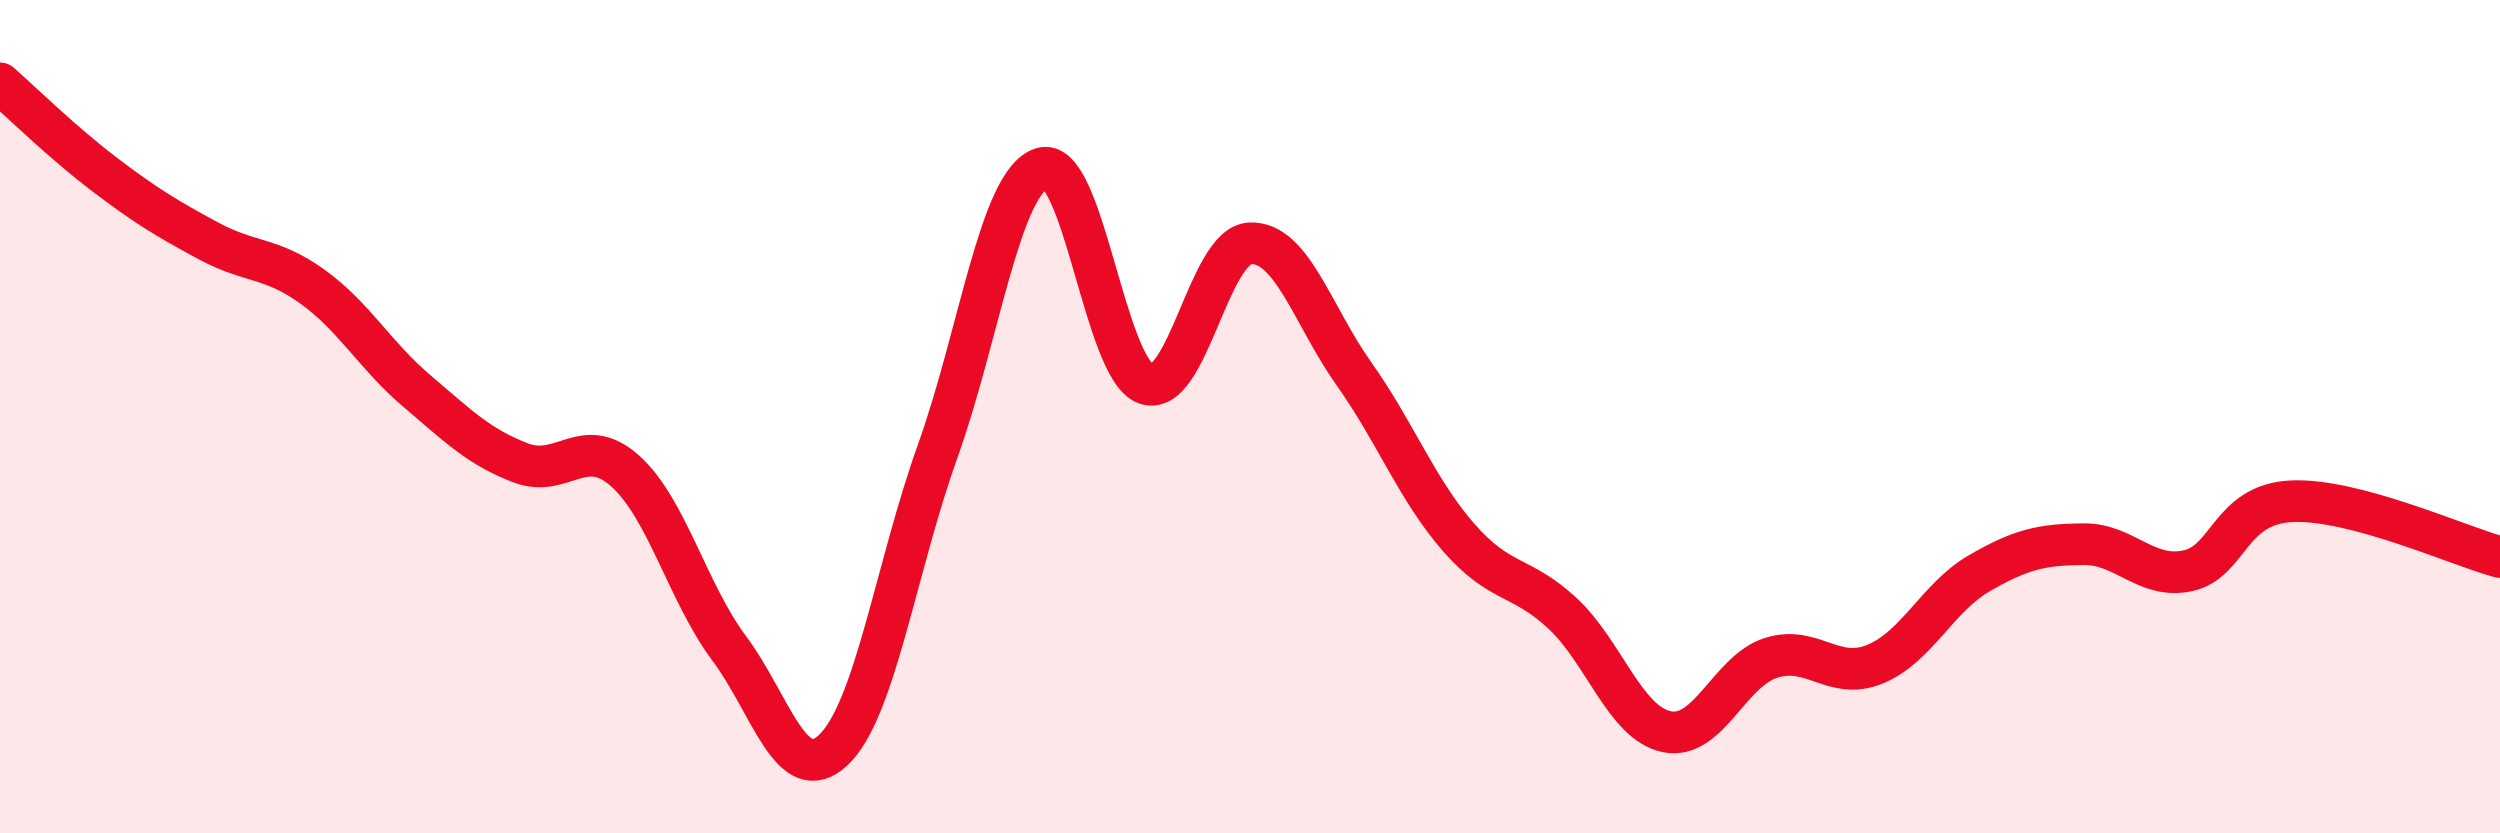 
    <svg width="60" height="20" viewBox="0 0 60 20" xmlns="http://www.w3.org/2000/svg">
      <path
        d="M 0,2 C 0.5,2.44 1.5,3.42 2.5,4.18 C 3.5,4.94 4,5.24 5,5.78 C 6,6.32 6.5,6.16 7.5,6.88 C 8.5,7.6 9,8.53 10,9.38 C 11,10.23 11.5,10.73 12.5,11.11 C 13.5,11.49 14,10.41 15,11.3 C 16,12.19 16.5,14.22 17.5,15.56 C 18.5,16.9 19,18.94 20,18 C 21,17.06 21.5,13.63 22.5,10.84 C 23.5,8.05 24,4.37 25,4.04 C 26,3.71 26.5,8.85 27.5,9.21 C 28.5,9.57 29,5.89 30,5.84 C 31,5.79 31.5,7.57 32.5,8.98 C 33.5,10.39 34,11.74 35,12.89 C 36,14.04 36.5,13.79 37.5,14.72 C 38.5,15.65 39,17.35 40,17.56 C 41,17.77 41.5,16.11 42.5,15.79 C 43.5,15.47 44,16.35 45,15.94 C 46,15.53 46.5,14.34 47.5,13.76 C 48.5,13.18 49,13.07 50,13.06 C 51,13.05 51.5,13.91 52.5,13.7 C 53.5,13.49 53.5,12.1 55,12.03 C 56.5,11.96 59,13.1 60,13.37L60 20L0 20Z"
        fill="#EB0A25"
        opacity="0.1"
        stroke-linecap="round"
        stroke-linejoin="round"
      />
      <path
        d="M 0,2 C 0.5,2.44 1.5,3.42 2.5,4.18 C 3.5,4.94 4,5.24 5,5.78 C 6,6.32 6.5,6.16 7.5,6.88 C 8.5,7.6 9,8.53 10,9.38 C 11,10.23 11.5,10.73 12.5,11.11 C 13.5,11.49 14,10.41 15,11.3 C 16,12.19 16.5,14.22 17.5,15.56 C 18.5,16.9 19,18.94 20,18 C 21,17.06 21.5,13.63 22.5,10.84 C 23.5,8.05 24,4.37 25,4.04 C 26,3.71 26.5,8.85 27.5,9.21 C 28.5,9.57 29,5.89 30,5.84 C 31,5.79 31.5,7.57 32.5,8.98 C 33.5,10.39 34,11.74 35,12.89 C 36,14.04 36.5,13.79 37.5,14.72 C 38.5,15.65 39,17.35 40,17.56 C 41,17.77 41.5,16.11 42.5,15.79 C 43.5,15.47 44,16.35 45,15.94 C 46,15.53 46.5,14.34 47.5,13.76 C 48.5,13.18 49,13.07 50,13.06 C 51,13.05 51.5,13.91 52.5,13.7 C 53.5,13.49 53.5,12.1 55,12.03 C 56.5,11.96 59,13.1 60,13.37"
        stroke="#EB0A25"
        stroke-width="1"
        fill="none"
        stroke-linecap="round"
        stroke-linejoin="round"
      />
    </svg>
  